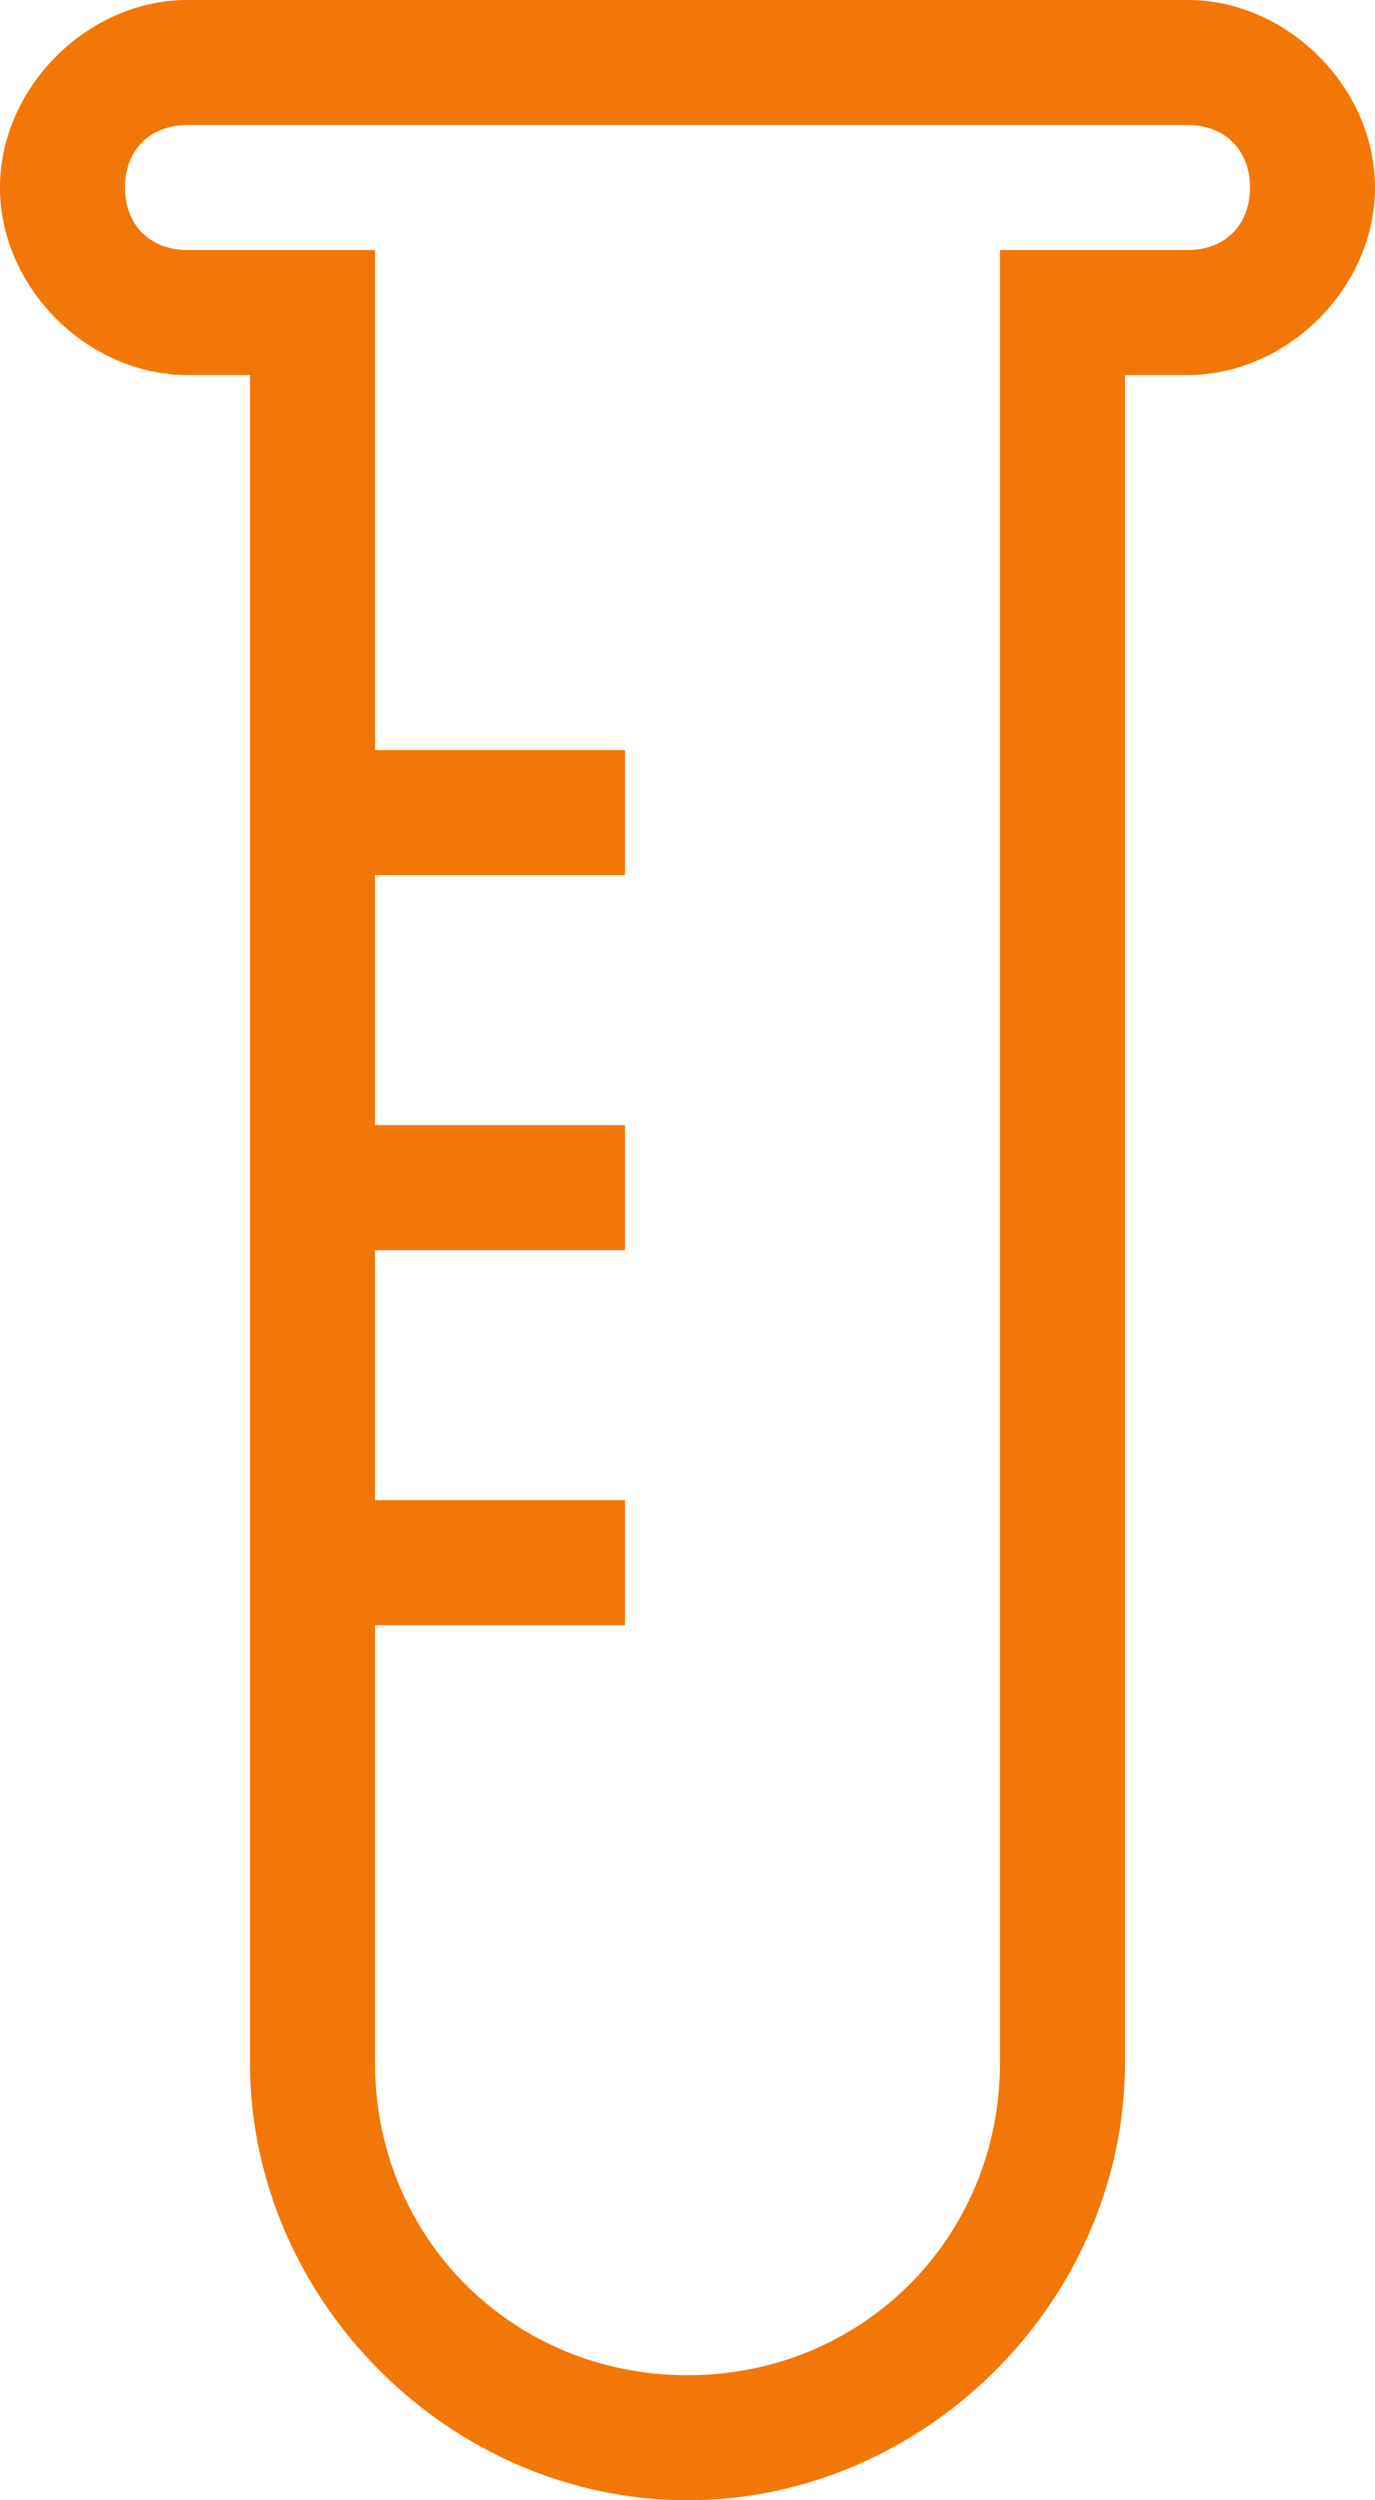 <svg version="1.2" xmlns="http://www.w3.org/2000/svg" viewBox="0 0 11 20" width="110" height="200">
	<title>tab-icn2-svg</title>
	<style>
		.s0 { fill: #f27707 } 
	</style>
	<g id="Layer">
		<path id="Layer" fill-rule="evenodd" class="s0" d="m11 1.5c0 0.8-0.7 1.5-1.5 1.5h-0.5v13.5c0 1.9-1.6 3.5-3.5 3.5c-1.9 0-3.5-1.6-3.5-3.5v-13.5h-0.5c-0.8 0-1.5-0.7-1.5-1.5c0-0.8 0.7-1.5 1.5-1.5h8c0.8 0 1.5 0.7 1.5 1.5zm-1 0c0-0.3-0.2-0.5-0.5-0.5h-8c-0.3 0-0.5 0.2-0.5 0.5c0 0.3 0.2 0.5 0.5 0.5h1.5v4h2v1h-2v2h2v1h-2v2h2v1h-2v3.5c0 1.4 1.1 2.5 2.5 2.5c1.4 0 2.5-1.1 2.5-2.5v-14.5h1.5c0.3 0 0.5-0.2 0.5-0.5z"/>
	</g>
</svg>